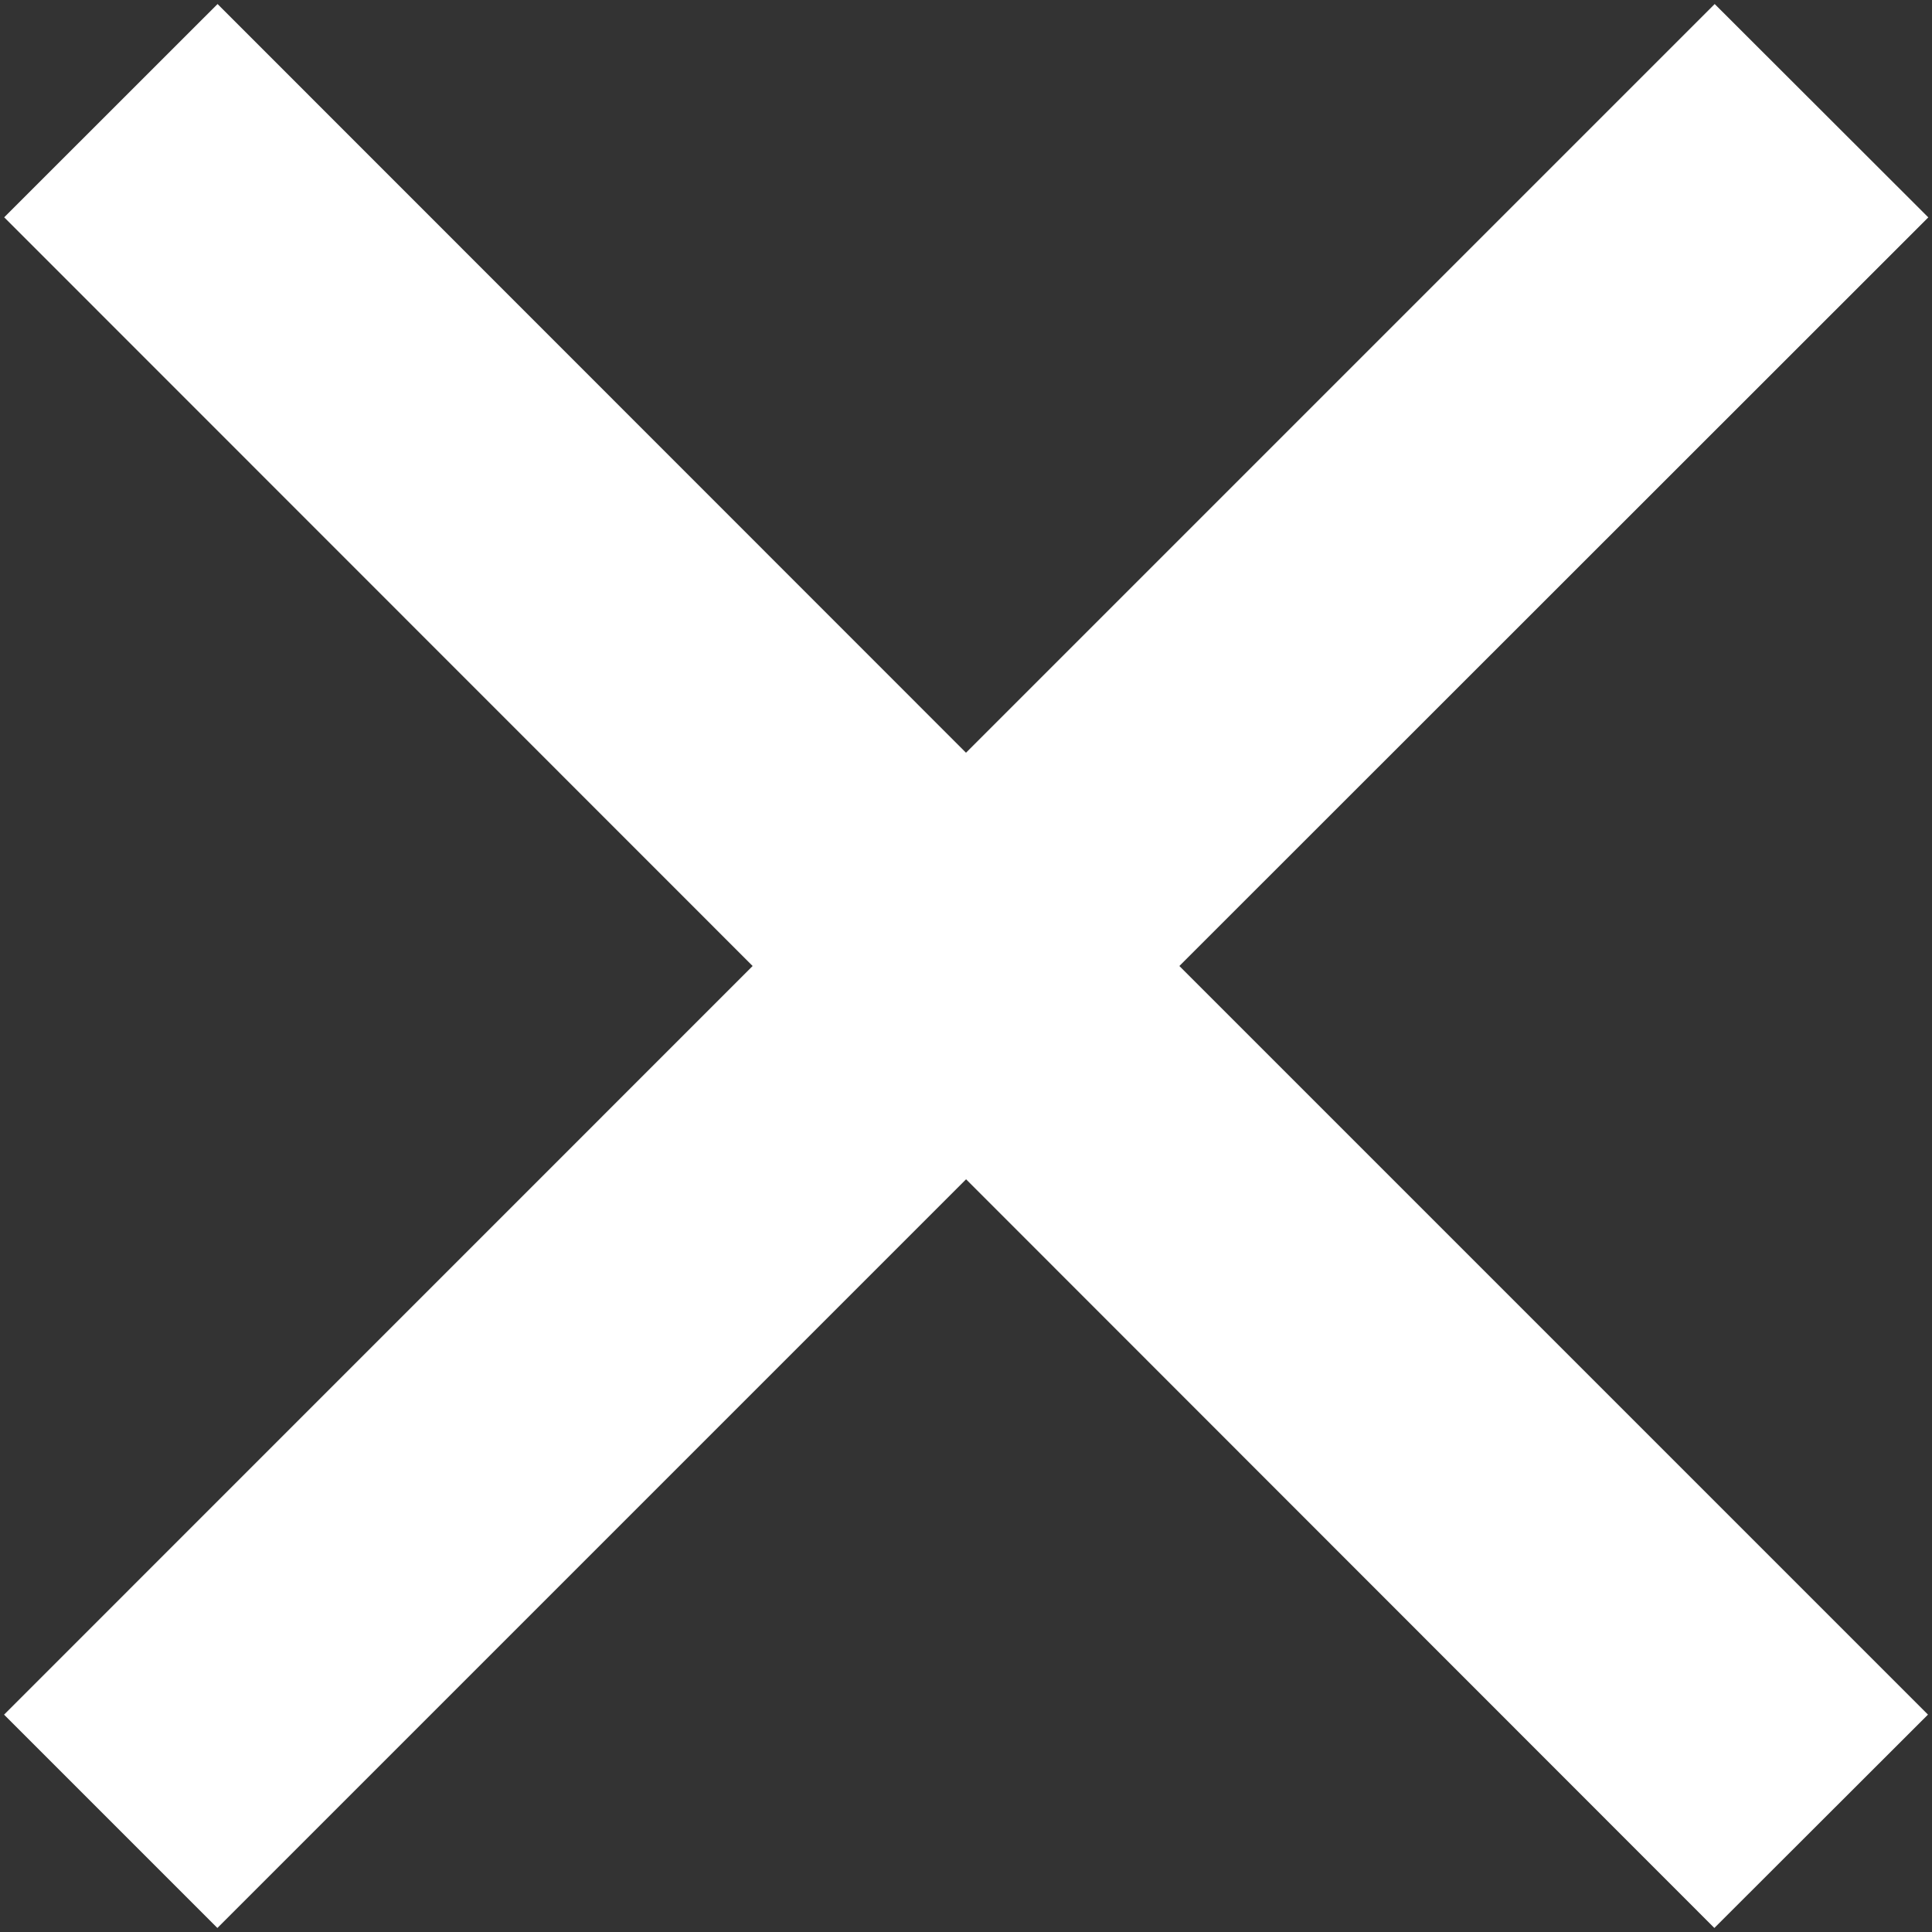 <svg width="23" height="23" fill="none" xmlns="http://www.w3.org/2000/svg"><rect width="100%" height="100%" fill="#333333" stroke="none"/><path d="M.049 20.412L8.96 11.5.05 2.587 2.59.048l8.91 8.913L20.413.048l2.543 2.54L14.04 11.5l8.912 8.912-2.543 2.54-8.908-8.913-8.913 8.913-2.54-2.54z" fill="#fff"/></svg>